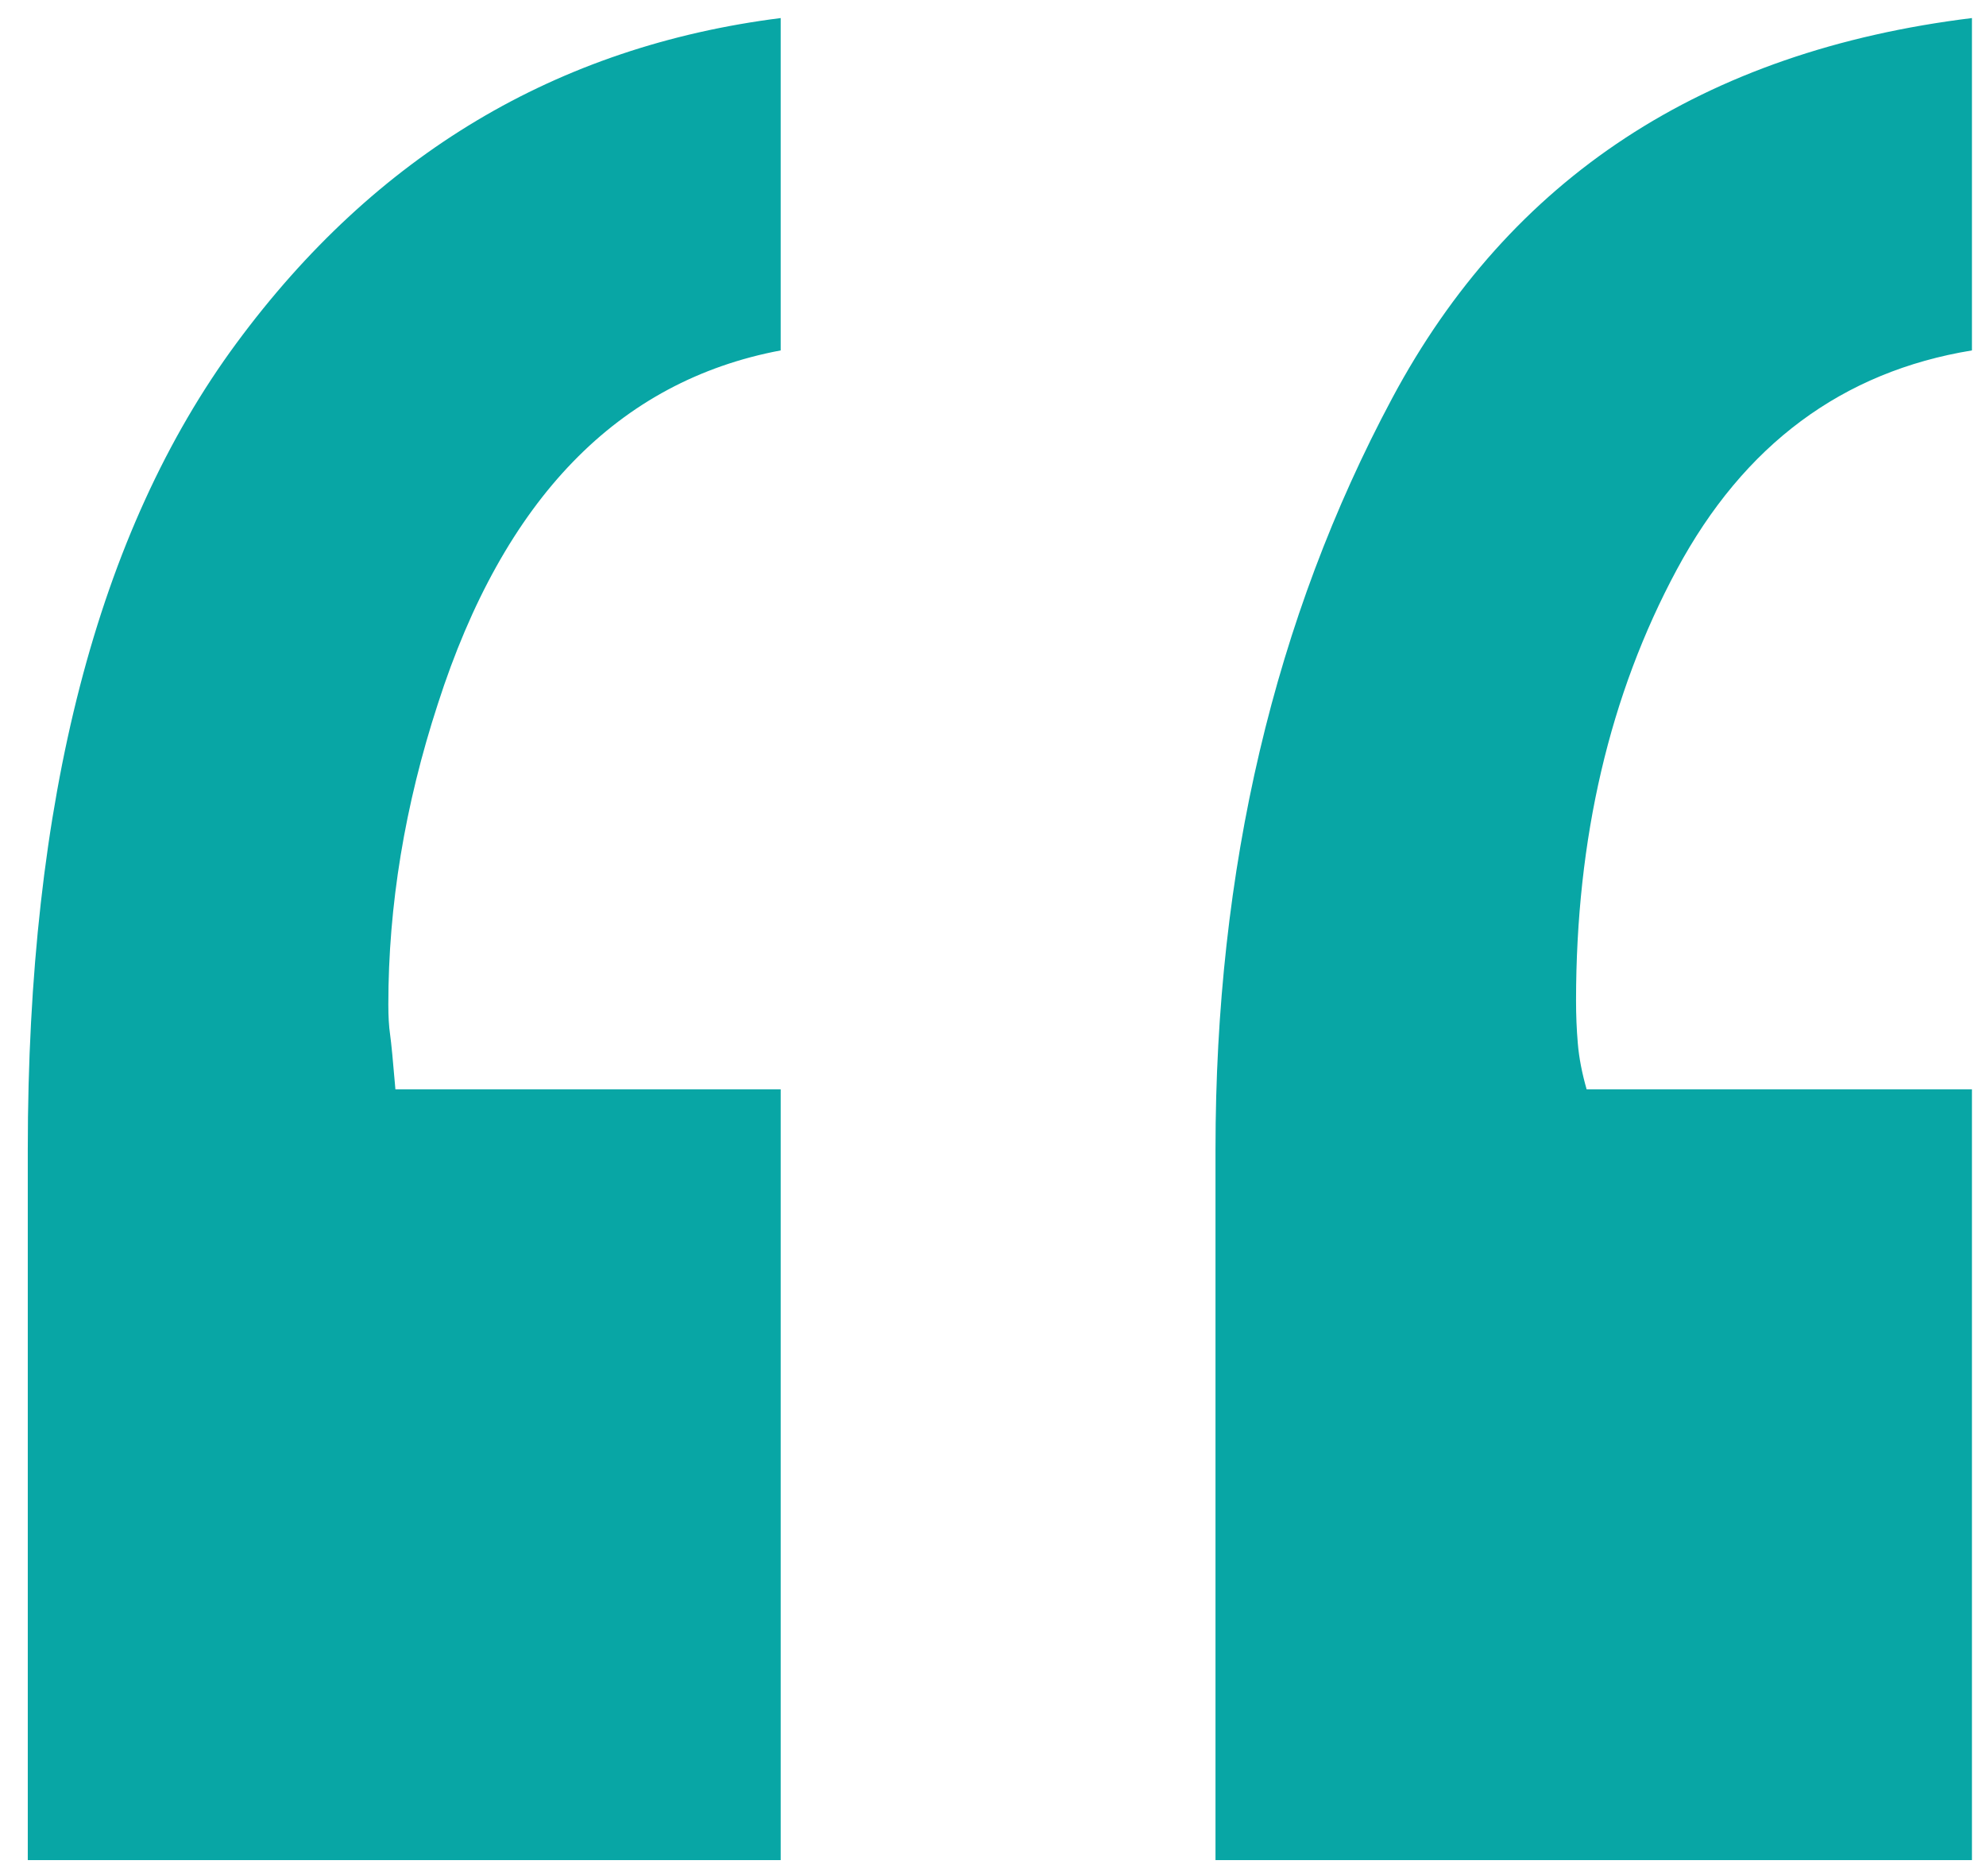 <?xml version="1.0" encoding="utf-8"?>
<!-- Generator: Adobe Illustrator 15.0.0, SVG Export Plug-In  -->
<!DOCTYPE svg PUBLIC "-//W3C//DTD SVG 1.1//EN" "http://www.w3.org/Graphics/SVG/1.1/DTD/svg11.dtd">
<svg version="1.1"
	 xmlns="http://www.w3.org/2000/svg" xmlns:xlink="http://www.w3.org/1999/xlink" xmlns:a="http://ns.adobe.com/AdobeSVGViewerExtensions/3.0/"
	 x="0px" y="0px" width="90px" height="85px" viewBox="-1.259 -0.818 90 85" enable-background="new -1.259 -0.818 90 85"
	 xml:space="preserve">
<defs>
</defs>
<path fill="#08A6A5" d="M34.12,15.058c-7.369,1.389-12.55,6.728-15.538,16.019c-1.497,4.592-2.243,9.13-2.243,13.615
	c0,0.536,0.025,0.989,0.08,1.362c0.053,0.375,0.133,1.201,0.241,2.483h17.46v34.92H0V51.26c0-15.804,3.149-27.978,9.452-36.523
	C15.751,6.195,23.973,1.282,34.12,0V15.058z M88.104,15.058c-5.875,0.961-10.332,4.272-13.375,9.931
	c-3.045,5.662-4.566,12.174-4.566,19.542c0,0.642,0.025,1.281,0.08,1.922c0.053,0.642,0.186,1.338,0.4,2.084h17.461v34.92h-34.28
	V51.26c0-12.707,2.668-24.053,8.009-34.04C67.171,7.236,75.93,1.497,88.104,0V15.058z"/>
</svg>
